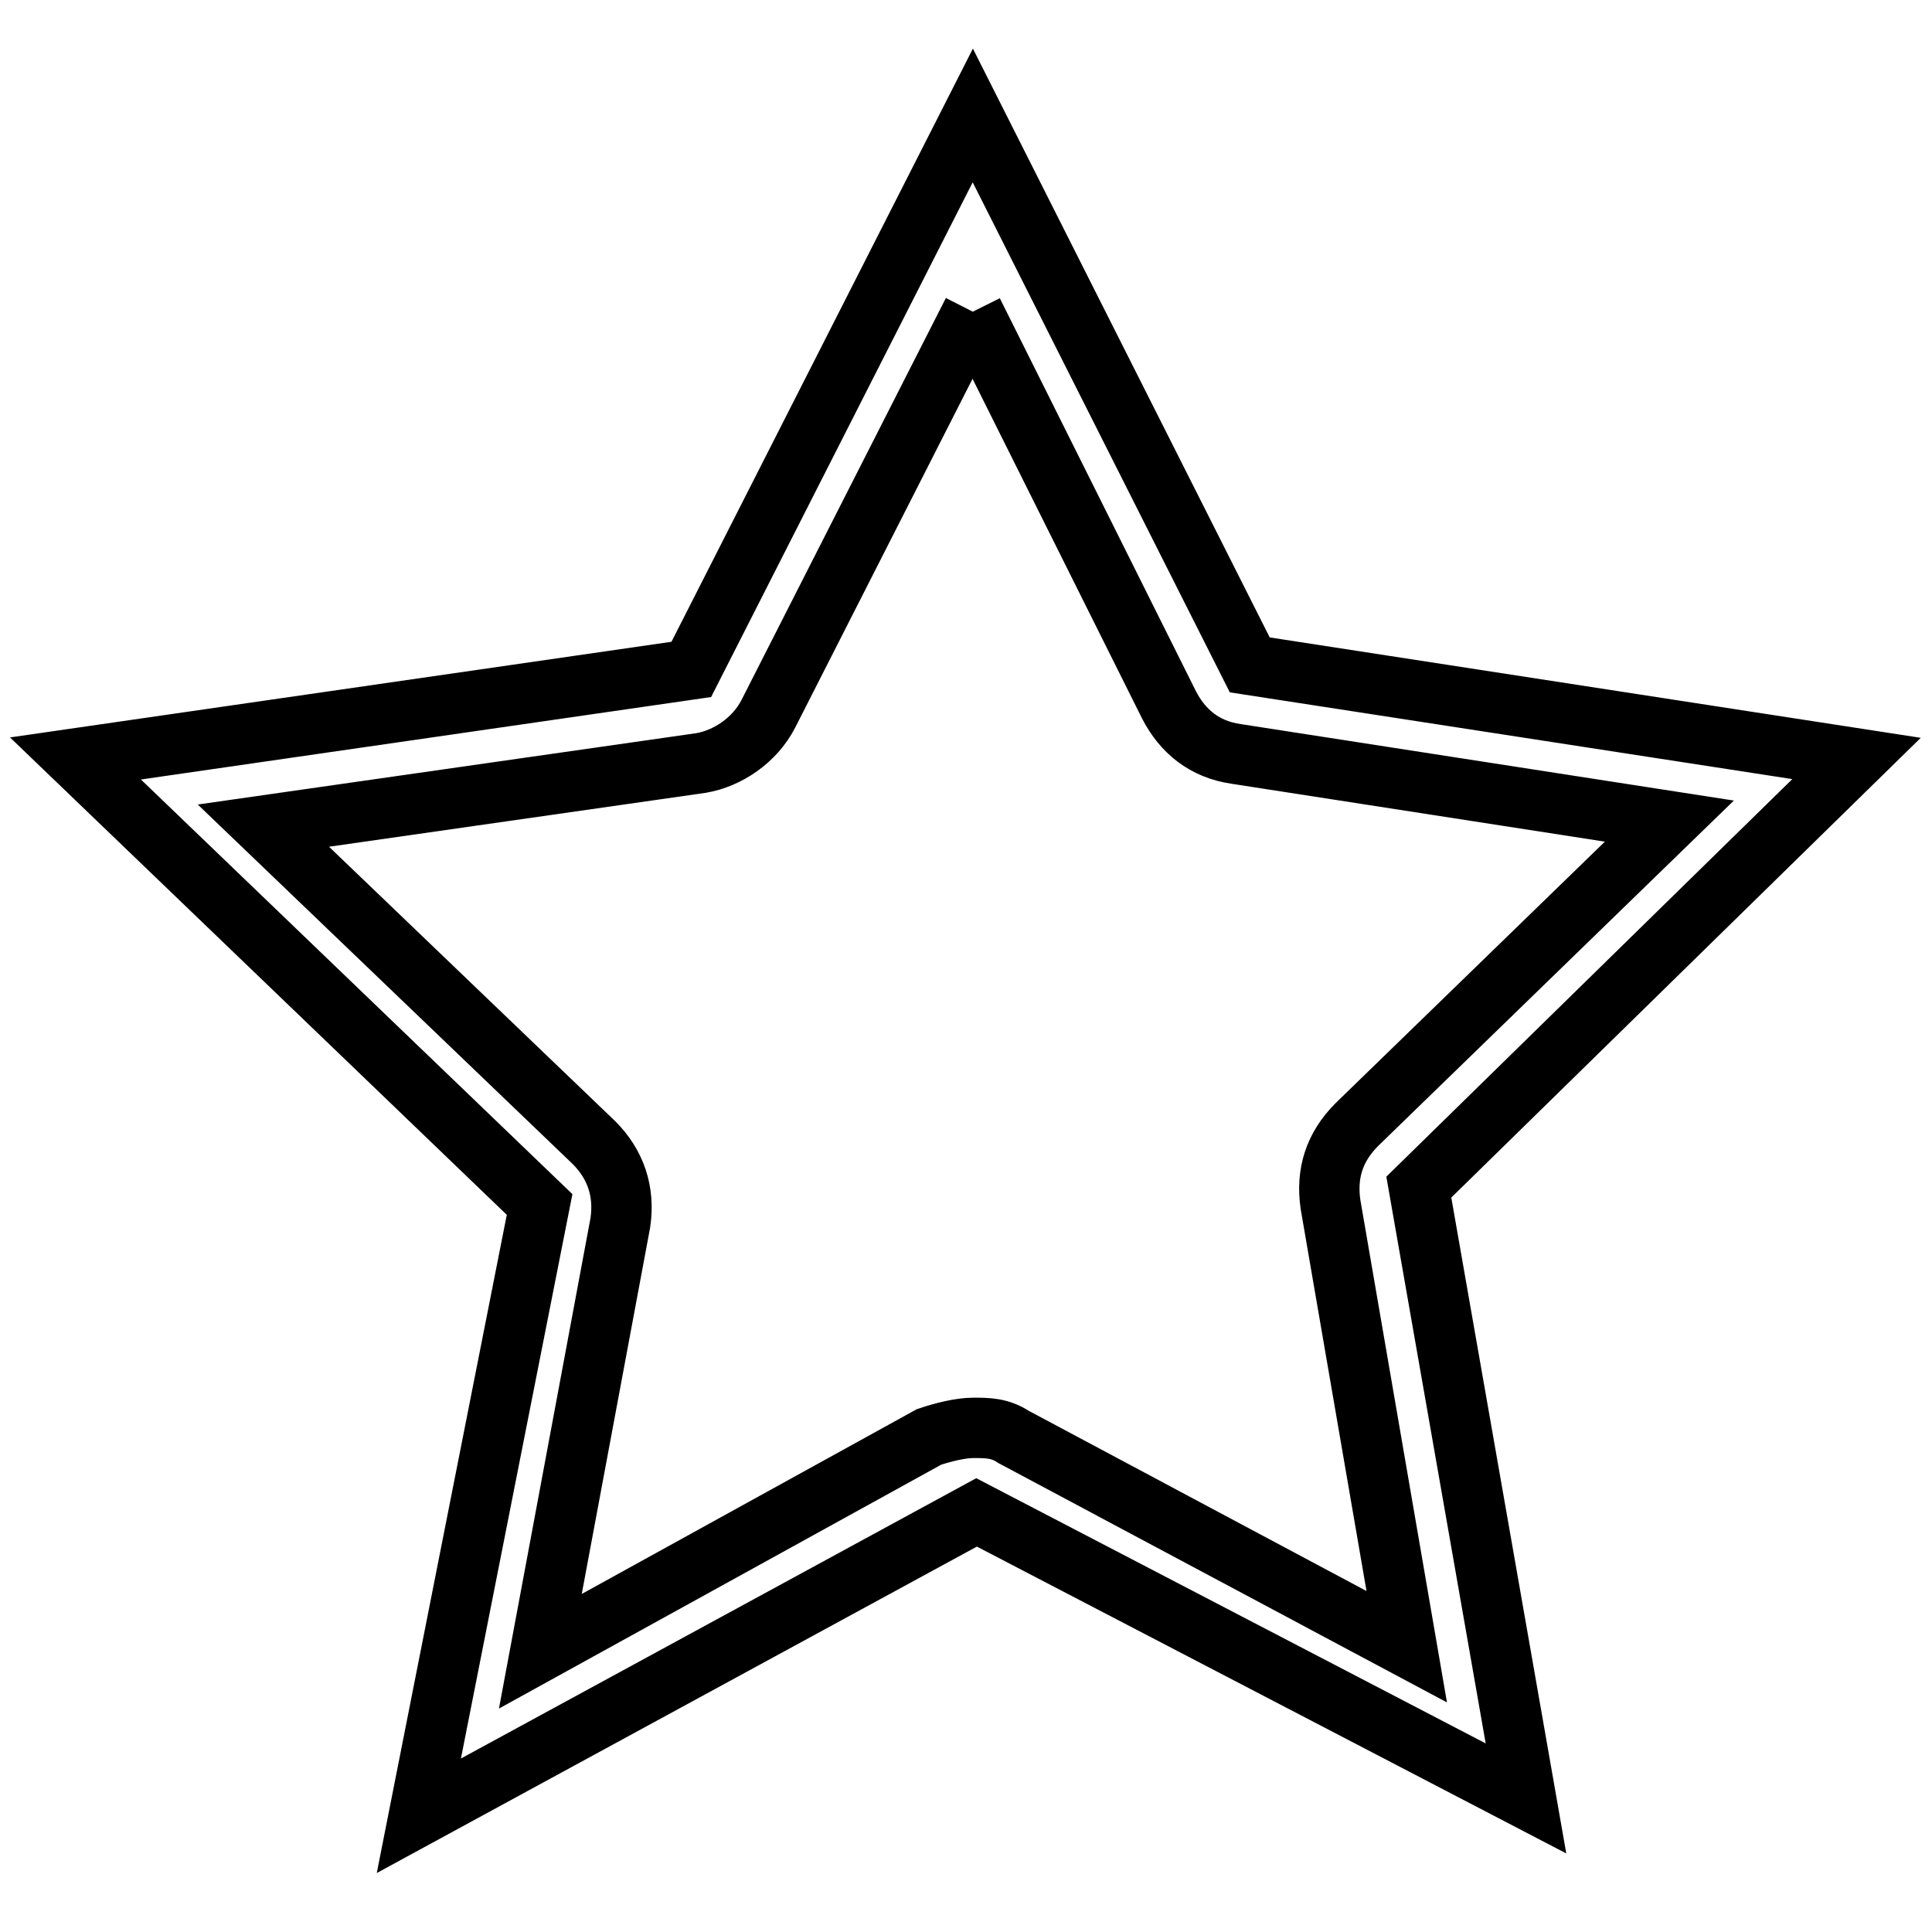 <?xml version="1.0" encoding="utf-8"?>
<!-- Svg Vector Icons : http://www.onlinewebfonts.com/icon -->
<!DOCTYPE svg PUBLIC "-//W3C//DTD SVG 1.1//EN" "http://www.w3.org/Graphics/SVG/1.1/DTD/svg11.dtd">
<svg version="1.1" xmlns="http://www.w3.org/2000/svg" xmlns:xlink="http://www.w3.org/1999/xlink" x="0px" y="0px" viewBox="0 0 256 256" enable-background="new 0 0 256 256" xml:space="preserve">
<g> <path stroke-width="8" fill-opacity="0" stroke="#000000"  d="M128.9,41.3l26,52.1c1.8,3.5,4.7,5.9,8.9,6.5l57.4,8.9L179.8,149c-3,3-4.1,6.5-3.5,10.6l10.1,58.6 l-52.1-27.8c-1.8-1.2-3.5-1.2-5.3-1.2s-4.1,0.6-5.9,1.2l-51.5,28.4L82.2,162c0.6-4.1-0.6-7.7-3.5-10.6l-43.8-42l58-8.3 c3.5-0.6,7.1-3,8.9-6.5L128.9,41.3 M128.9,15.3L91.6,88.7L10,100.5l61.5,59.1l-16,81l73.9-40.2l72.8,37.9l-14.2-81l58-56.8 l-80.4-12.4L128.9,15.3L128.9,15.3z"/></g>
</svg>